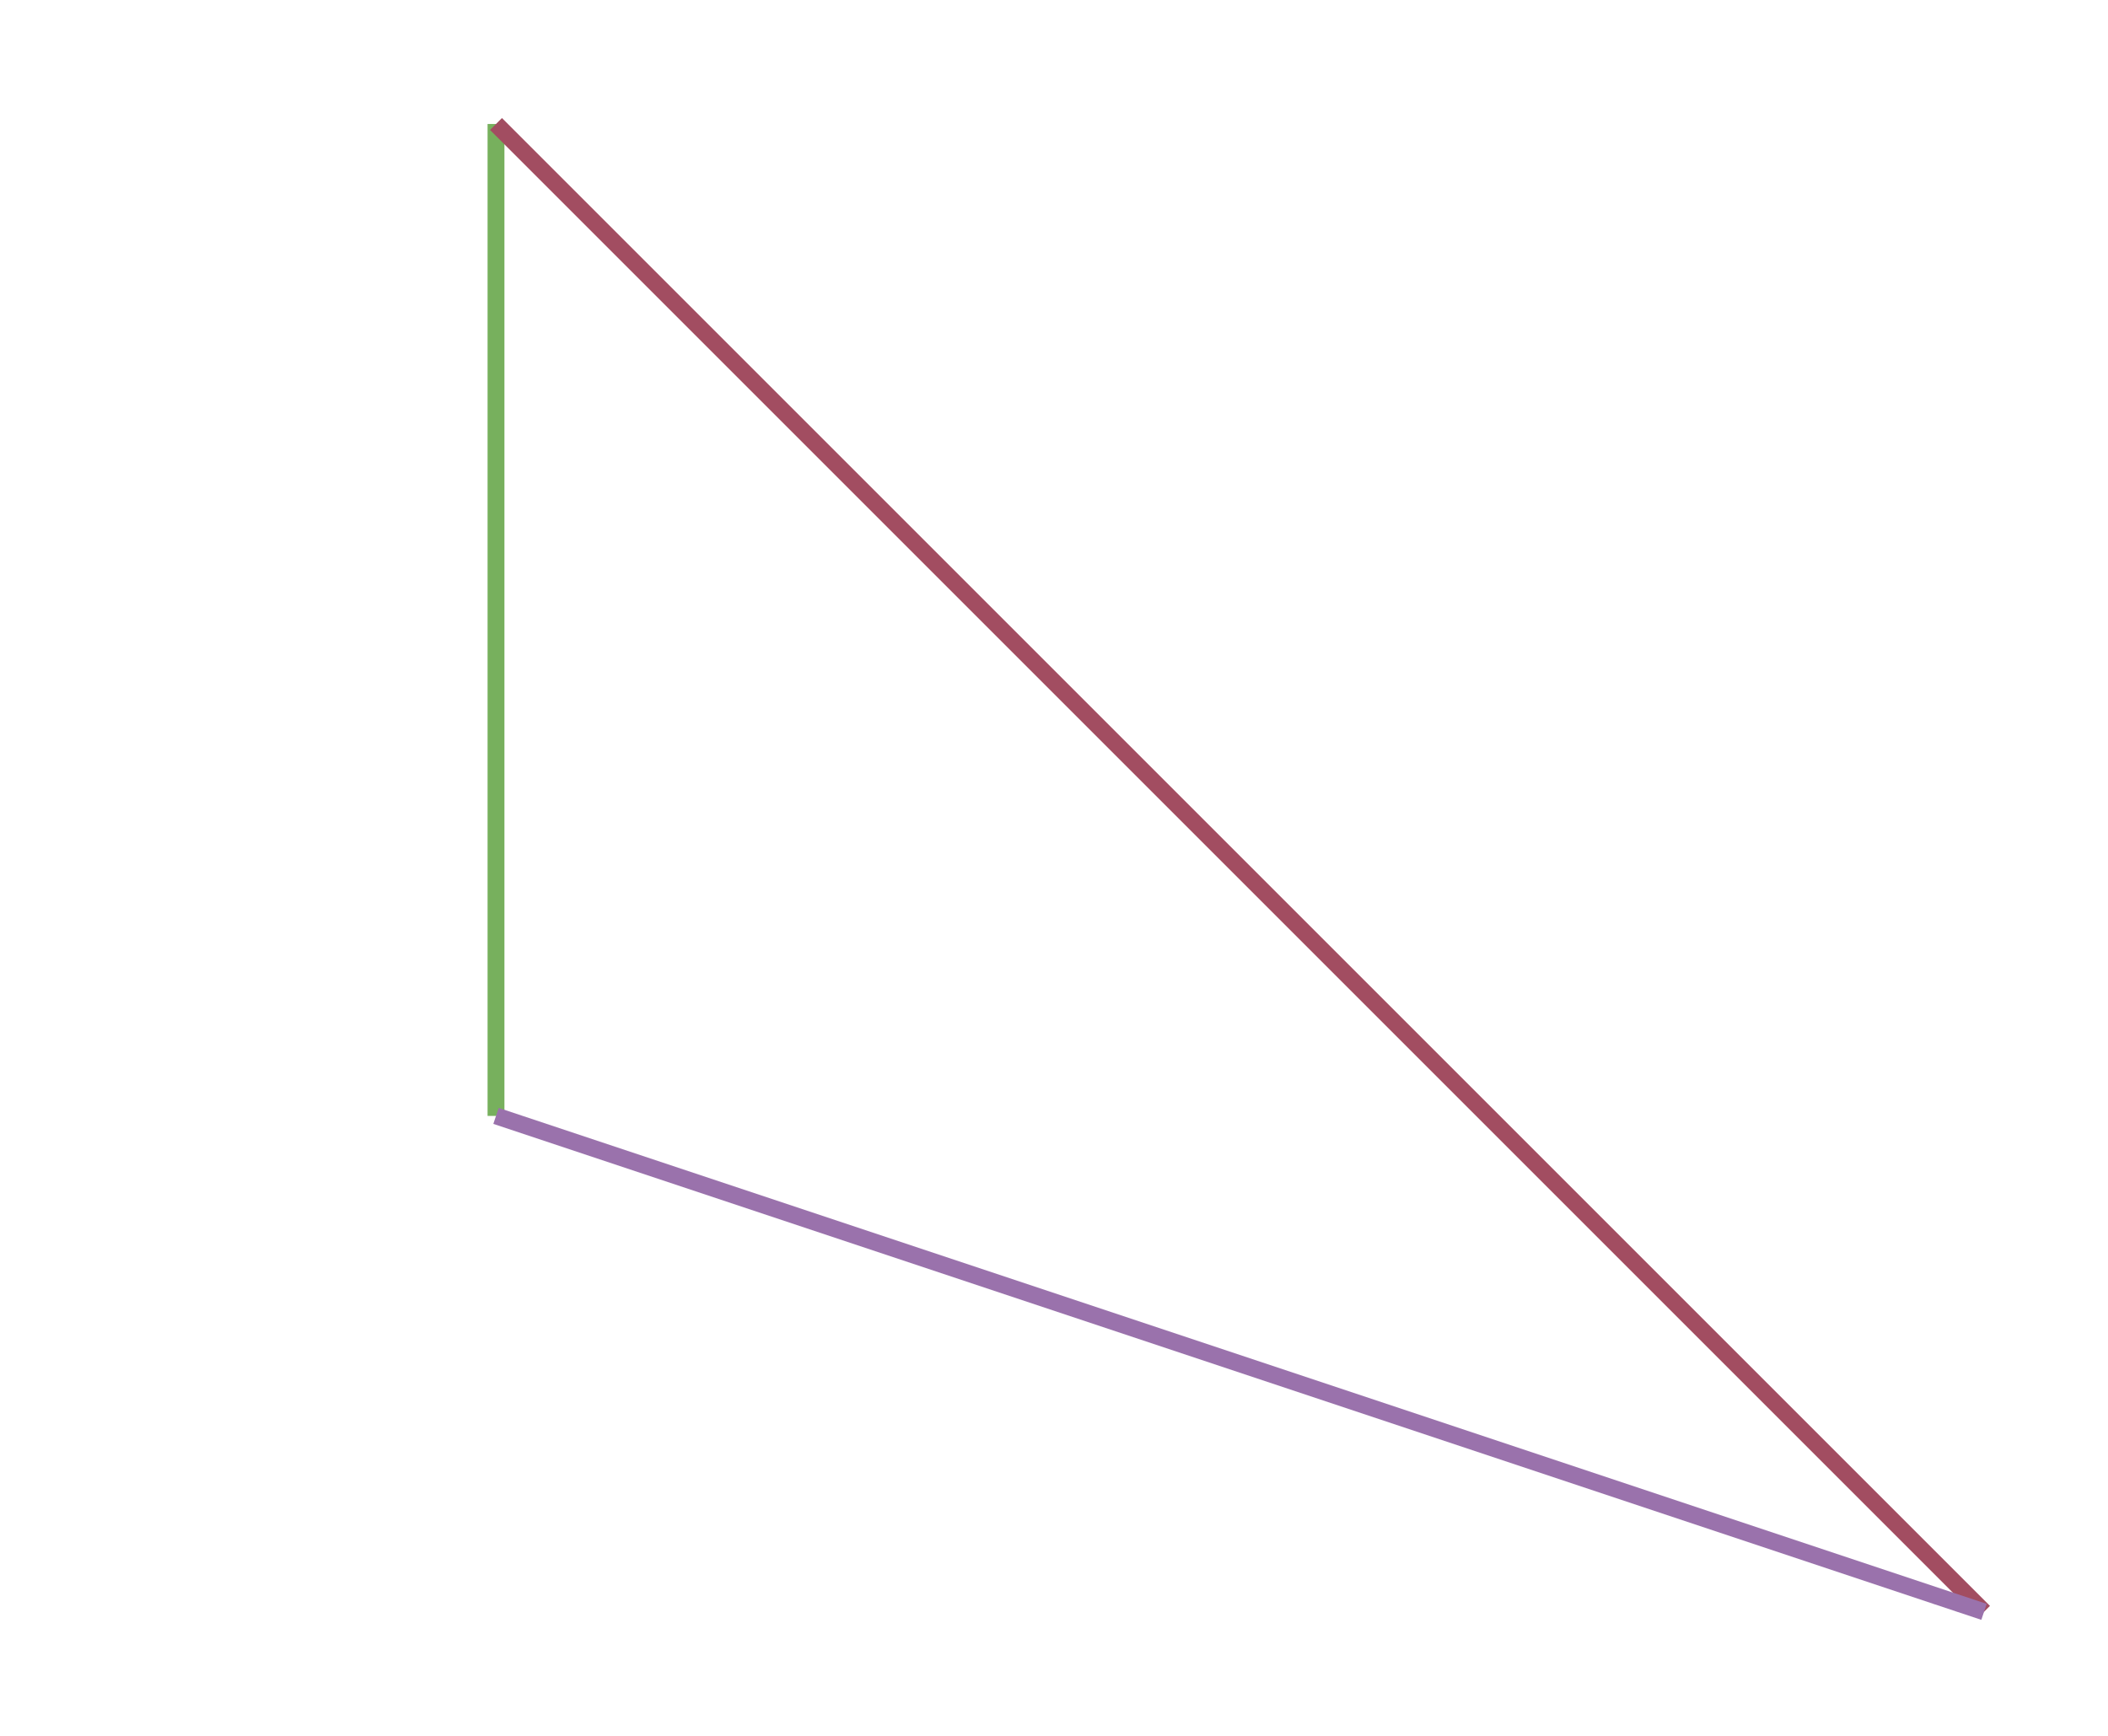 <svg xmlns="http://www.w3.org/2000/svg" version="1.1" width="250" height="205.882" viewBox="0 0 250 205.882"><defs/><path fill="#77b05d" stroke="#77b05d" d="M 58.824,132.353 L 58.824,14.706 Z" style="stroke-width: 2px;fill-opacity: 0;stroke-opacity: 1" stroke-width="2" fill-opacity="0" stroke-opacity="1" stroke-dasharray="0"/><path fill="#a24d61" stroke="#a24d61" d="M 58.824,14.706 L 235.294,191.176 Z" style="stroke-width: 2px;fill-opacity: 0;stroke-opacity: 1" stroke-width="2" fill-opacity="0" stroke-opacity="1" stroke-dasharray="0"/><path fill="#9a72ac" stroke="#9a72ac" d="M 58.824,132.353 L 235.294,191.176 Z" style="stroke-width: 2px;fill-opacity: 0;stroke-opacity: 1" stroke-width="2" fill-opacity="0" stroke-opacity="1" stroke-dasharray="0"/></svg>